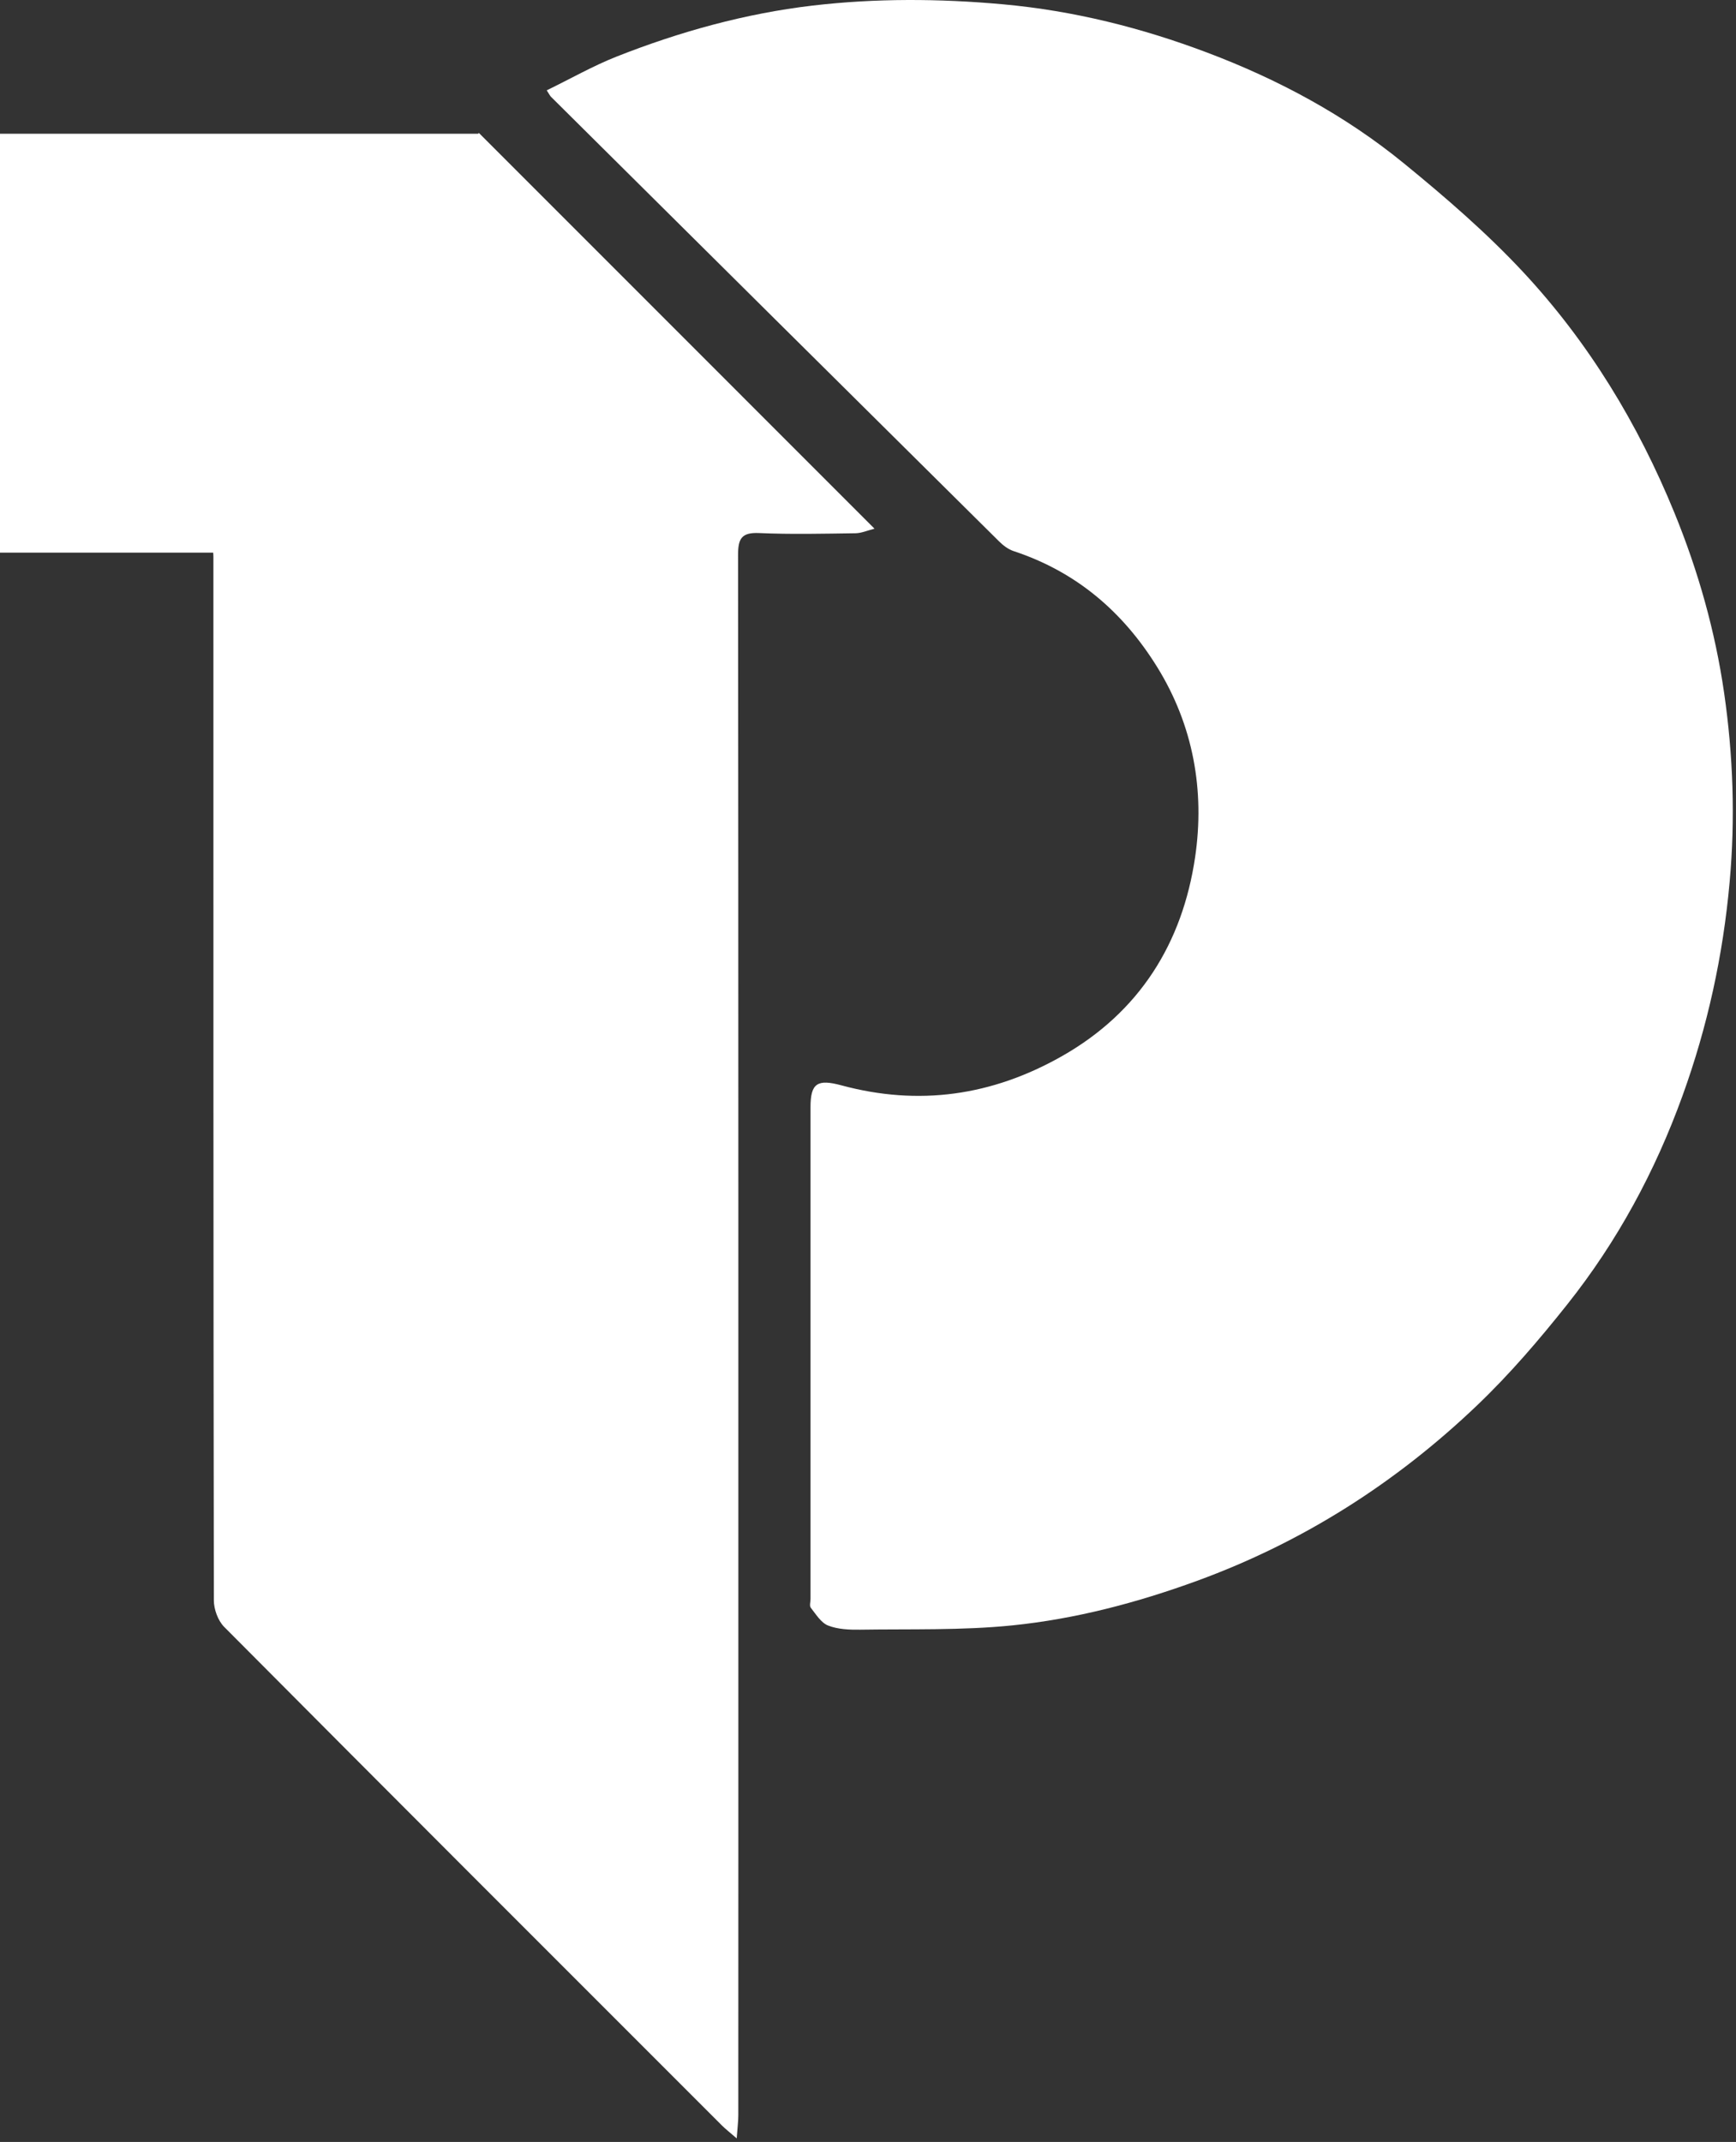 <svg width="411" height="507" viewBox="0 0 411 507" fill="none" xmlns="http://www.w3.org/2000/svg">
<rect x="0" y="0" width="411" height="507" fill="#333333" stroke="none"/>
<path d="M129.466 21.368C135.134 18.609 140.387 15.609 145.963 13.401C160.931 7.492 176.439 3.193 192.395 1.319C207.34 -0.428 222.4 -0.348 237.471 1.02C254.186 2.538 270.257 6.573 285.834 12.459C302.664 18.816 318.494 27.311 332.45 38.727C342.257 46.74 351.936 55.097 360.558 64.34C376.089 80.998 387.792 100.265 396.437 121.418C402.059 135.178 406.071 149.399 408.186 163.999C410.324 178.782 410.853 193.704 409.496 208.752C407.933 226.18 404.266 242.976 398.334 259.369C391.85 277.291 382.883 293.88 371.042 308.767C364.409 317.113 357.42 325.287 349.717 332.633C330.508 350.98 308.47 365.029 283.409 374.179C269.2 379.364 254.611 383.215 239.621 384.733C227.699 385.94 215.605 385.56 203.592 385.744C201.063 385.779 198.35 385.664 196.062 384.767C194.384 384.112 193.188 382.112 191.958 380.56C191.602 380.123 191.889 379.169 191.889 378.444C191.889 339.645 191.889 300.847 191.889 262.048C191.889 256.357 193.556 255.38 199.189 256.897C217.491 261.841 234.804 259.392 251.323 250.046C269.843 239.573 279.96 223.168 282.949 202.866C285.248 187.197 282.558 171.735 273.924 157.825C265.785 144.708 254.738 135.316 239.965 130.442C238.678 130.017 237.459 129.074 236.482 128.097C201.086 93.034 165.736 57.937 130.374 22.84C130.271 22.736 130.213 22.598 129.432 21.368H129.466Z" fill="white"/>
<path d="M19.117 125.74C50.812 94.057 82.242 62.627 113.384 31.473C144.044 62.132 175.209 93.298 207.042 125.142C205.386 125.556 203.972 126.199 202.547 126.222C194.936 126.326 187.315 126.51 179.716 126.176C175.554 125.992 174.738 127.498 174.738 131.338C174.83 233.468 174.807 335.61 174.807 437.74C174.807 458.709 174.807 479.689 174.796 500.658C174.796 502.152 174.589 503.635 174.416 506.153C172.715 504.67 171.761 503.945 170.921 503.106C131.605 463.801 92.278 424.508 53.076 385.089C51.605 383.606 50.628 380.916 50.628 378.789C50.501 296.478 50.524 214.167 50.524 131.855C50.524 128.131 48.635 126.265 44.857 126.257C37.534 126.257 30.199 126.28 22.876 126.234C21.566 126.234 20.267 125.889 19.117 125.728V125.74Z" fill="white"/>
<path d="M113.235 31.658H0V130.811H113.235V31.658Z" fill="white"/>
</svg>
